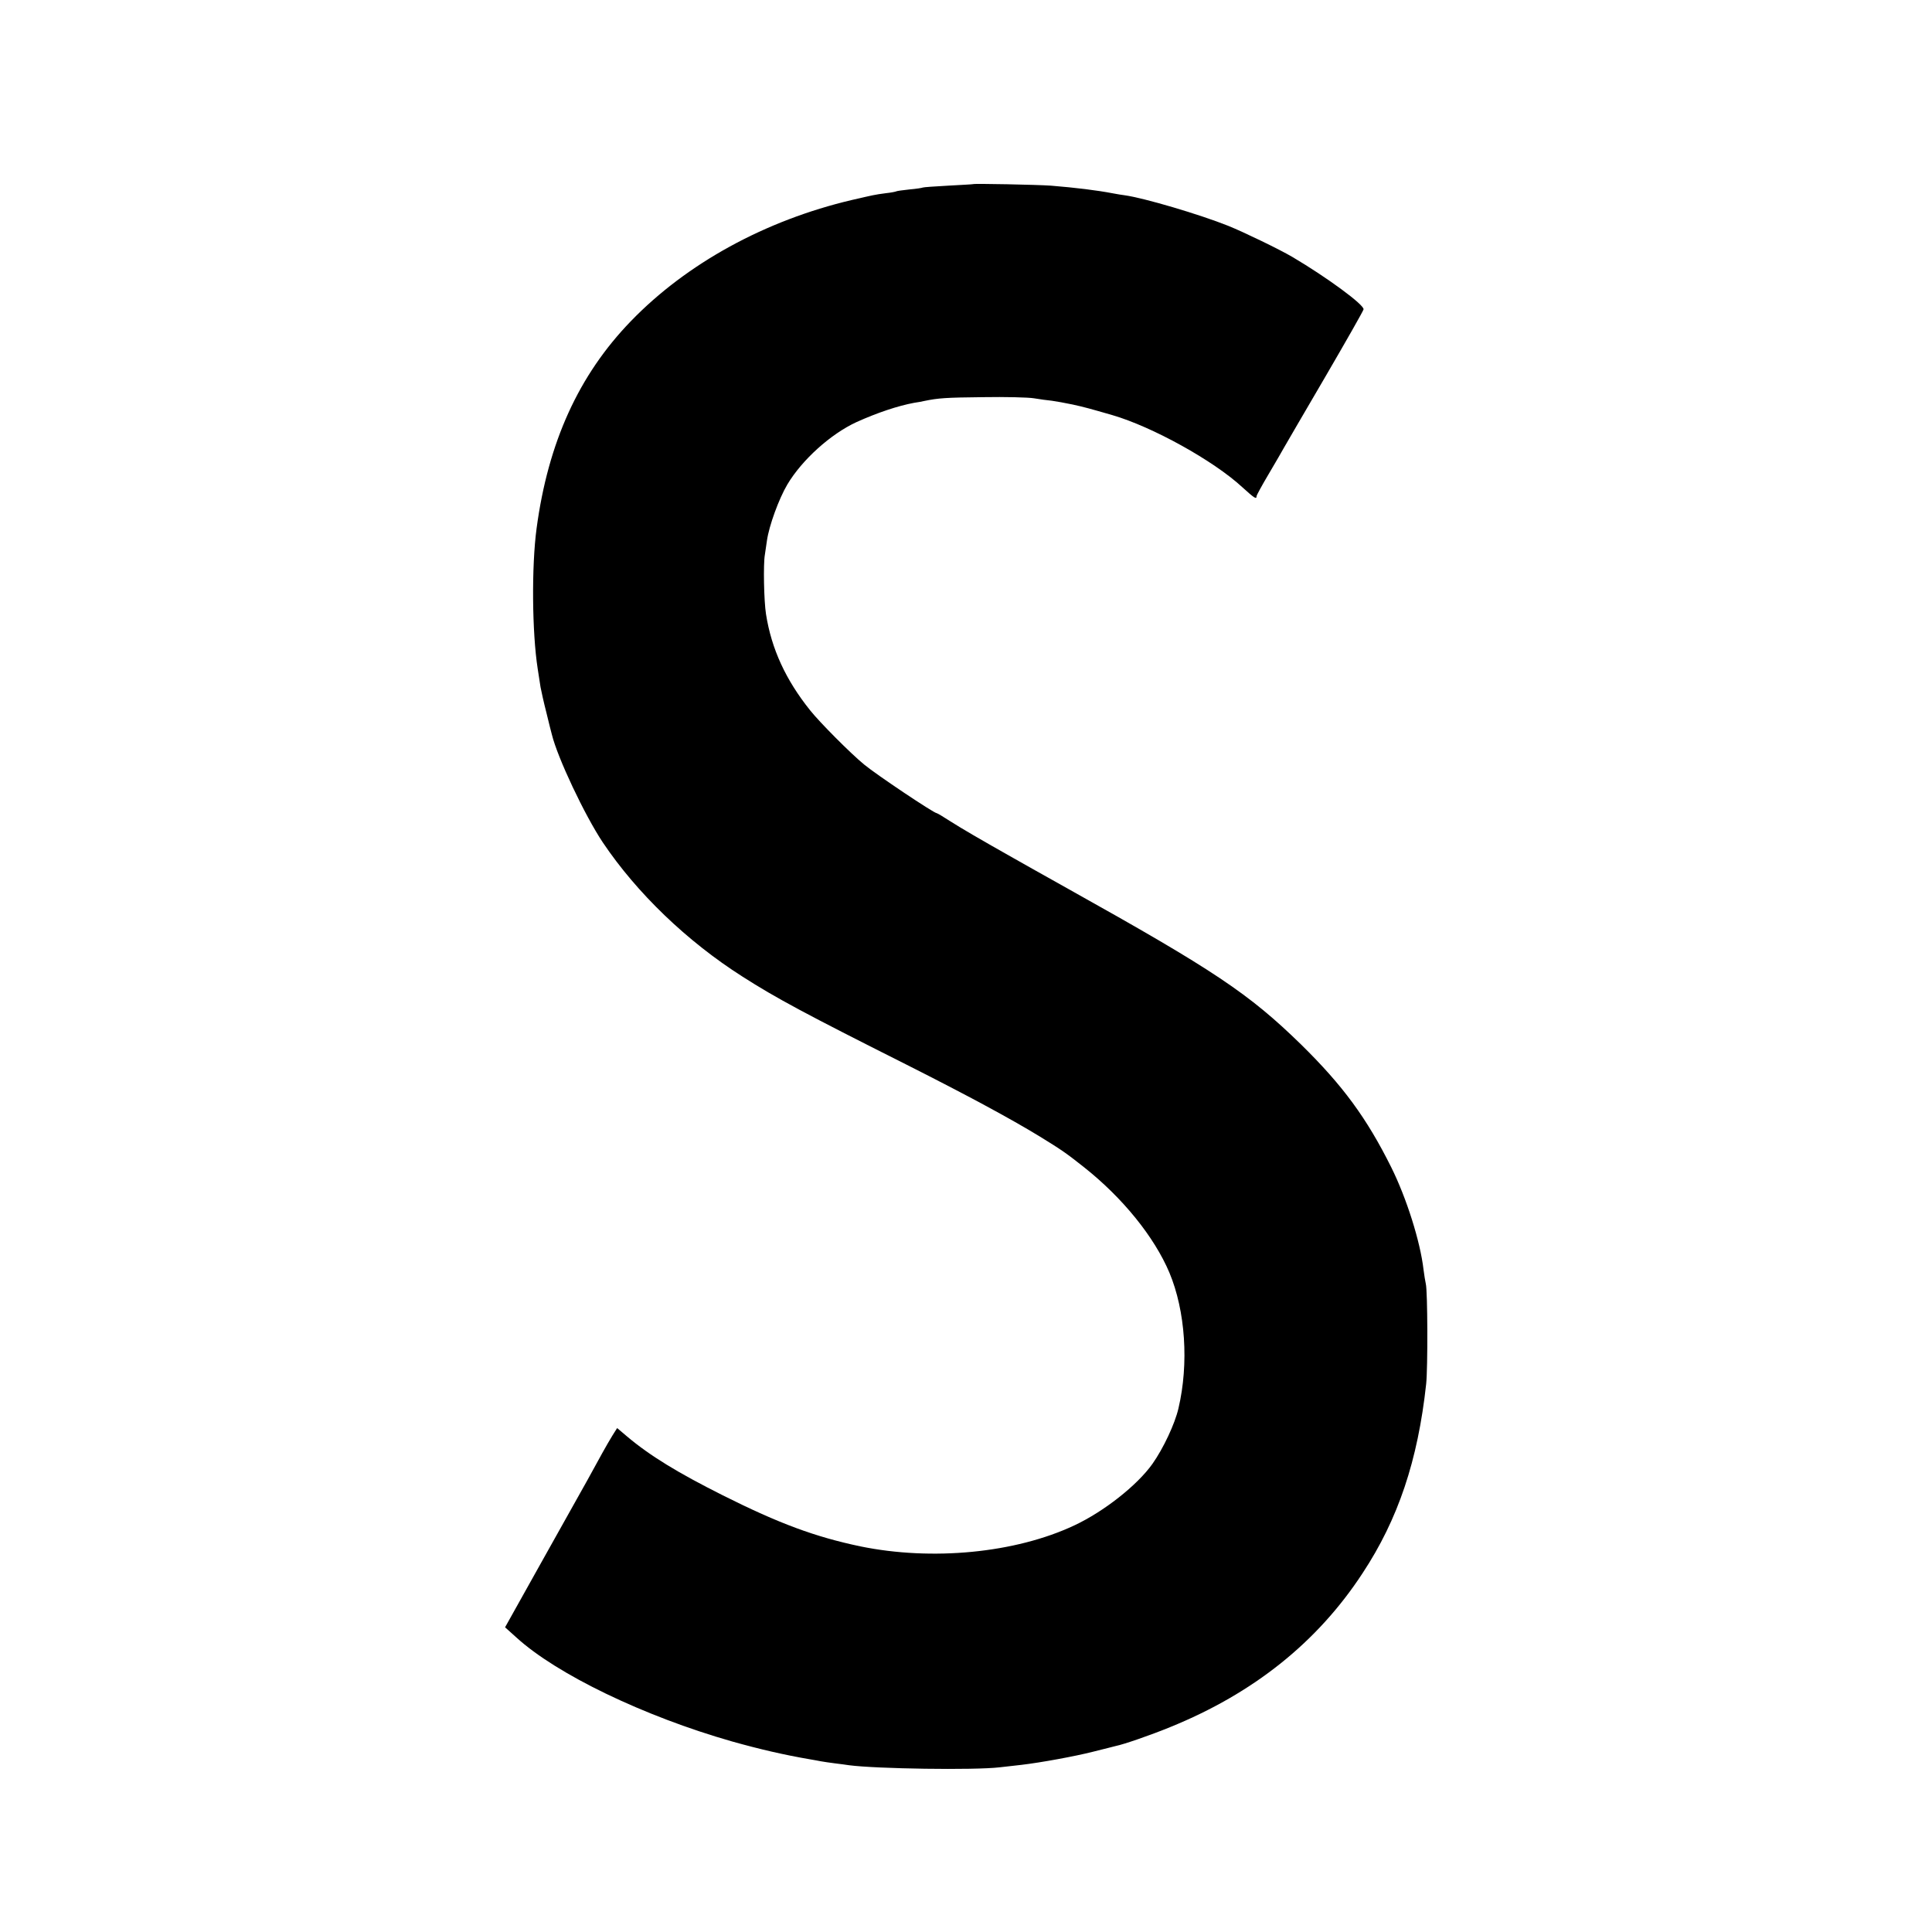 <?xml version="1.0" standalone="no"?>
<!DOCTYPE svg PUBLIC "-//W3C//DTD SVG 20010904//EN"
 "http://www.w3.org/TR/2001/REC-SVG-20010904/DTD/svg10.dtd">
<svg version="1.0" xmlns="http://www.w3.org/2000/svg"
 width="1024pt" height="1024pt" viewBox="0 0 1024 1024"
 preserveAspectRatio="xMidYMid meet">
<g transform="translate(0,1024) scale(0.1,-0.1)"
fill="#000000" stroke="none">
<path d="M5157 9264 c-1 -1 -60 -4 -131 -8 -71 -4 -132 -8 -135 -10 -3 -2 -35
-7 -70 -10 -36 -4 -67 -8 -70 -10 -3 -2 -28 -7 -56 -10 -61 -8 -67 -10 -180
-36 -459 -108 -875 -336 -1171 -642 -277 -286 -439 -643 -500 -1099 -27 -201
-24 -552 6 -744 5 -33 12 -77 15 -97 4 -21 17 -81 31 -135 13 -54 26 -106 29
-116 30 -123 174 -428 270 -572 180 -268 446 -524 740 -711 180 -115 333 -197
870 -467 321 -162 551 -286 705 -380 119 -73 144 -91 235 -163 206 -163 373
-370 453 -559 85 -203 104 -482 48 -720 -19 -82 -80 -212 -138 -294 -81 -114
-258 -253 -414 -326 -313 -147 -754 -189 -1134 -111 -238 50 -429 120 -730
271 -237 119 -385 209 -507 312 l-52 44 -24 -38 c-13 -21 -38 -64 -55 -95 -73
-133 -96 -175 -115 -208 -11 -19 -105 -188 -210 -375 l-190 -340 59 -53 c214
-196 678 -419 1144 -552 146 -41 275 -71 415 -95 17 -3 41 -7 55 -10 14 -3 47
-7 75 -11 27 -3 61 -8 75 -10 143 -19 665 -27 799 -11 36 4 87 10 115 13 102
12 283 45 381 70 55 14 109 27 119 30 41 8 186 58 288 100 441 179 780 449
1020 816 188 285 293 597 337 1003 9 83 8 494 -2 531 -3 12 -8 45 -12 75 -17
148 -90 379 -171 542 -130 261 -257 434 -478 651 -277 270 -459 392 -1231 823
-137 77 -268 150 -290 163 -181 102 -280 160 -338 197 -37 24 -69 43 -72 43
-15 0 -320 204 -385 258 -72 59 -235 223 -286 287 -129 161 -205 325 -234 510
-11 69 -15 266 -6 315 2 14 7 47 11 75 11 78 63 221 108 297 78 131 230 268
367 331 111 50 219 86 305 102 17 2 41 7 55 10 73 15 113 18 310 20 118 2 240
-1 270 -6 30 -5 73 -11 95 -13 22 -3 72 -12 110 -20 64 -14 92 -22 210 -56
213 -62 536 -241 688 -381 66 -60 77 -67 77 -49 0 5 29 58 64 117 35 60 73
124 83 143 11 19 109 188 218 374 109 187 200 347 202 356 6 23 -194 170 -377
278 -68 40 -256 131 -340 165 -153 61 -447 148 -549 162 -14 2 -42 6 -61 10
-89 17 -197 30 -330 41 -69 5 -408 12 -413 8z"/>
</g>
</svg>
